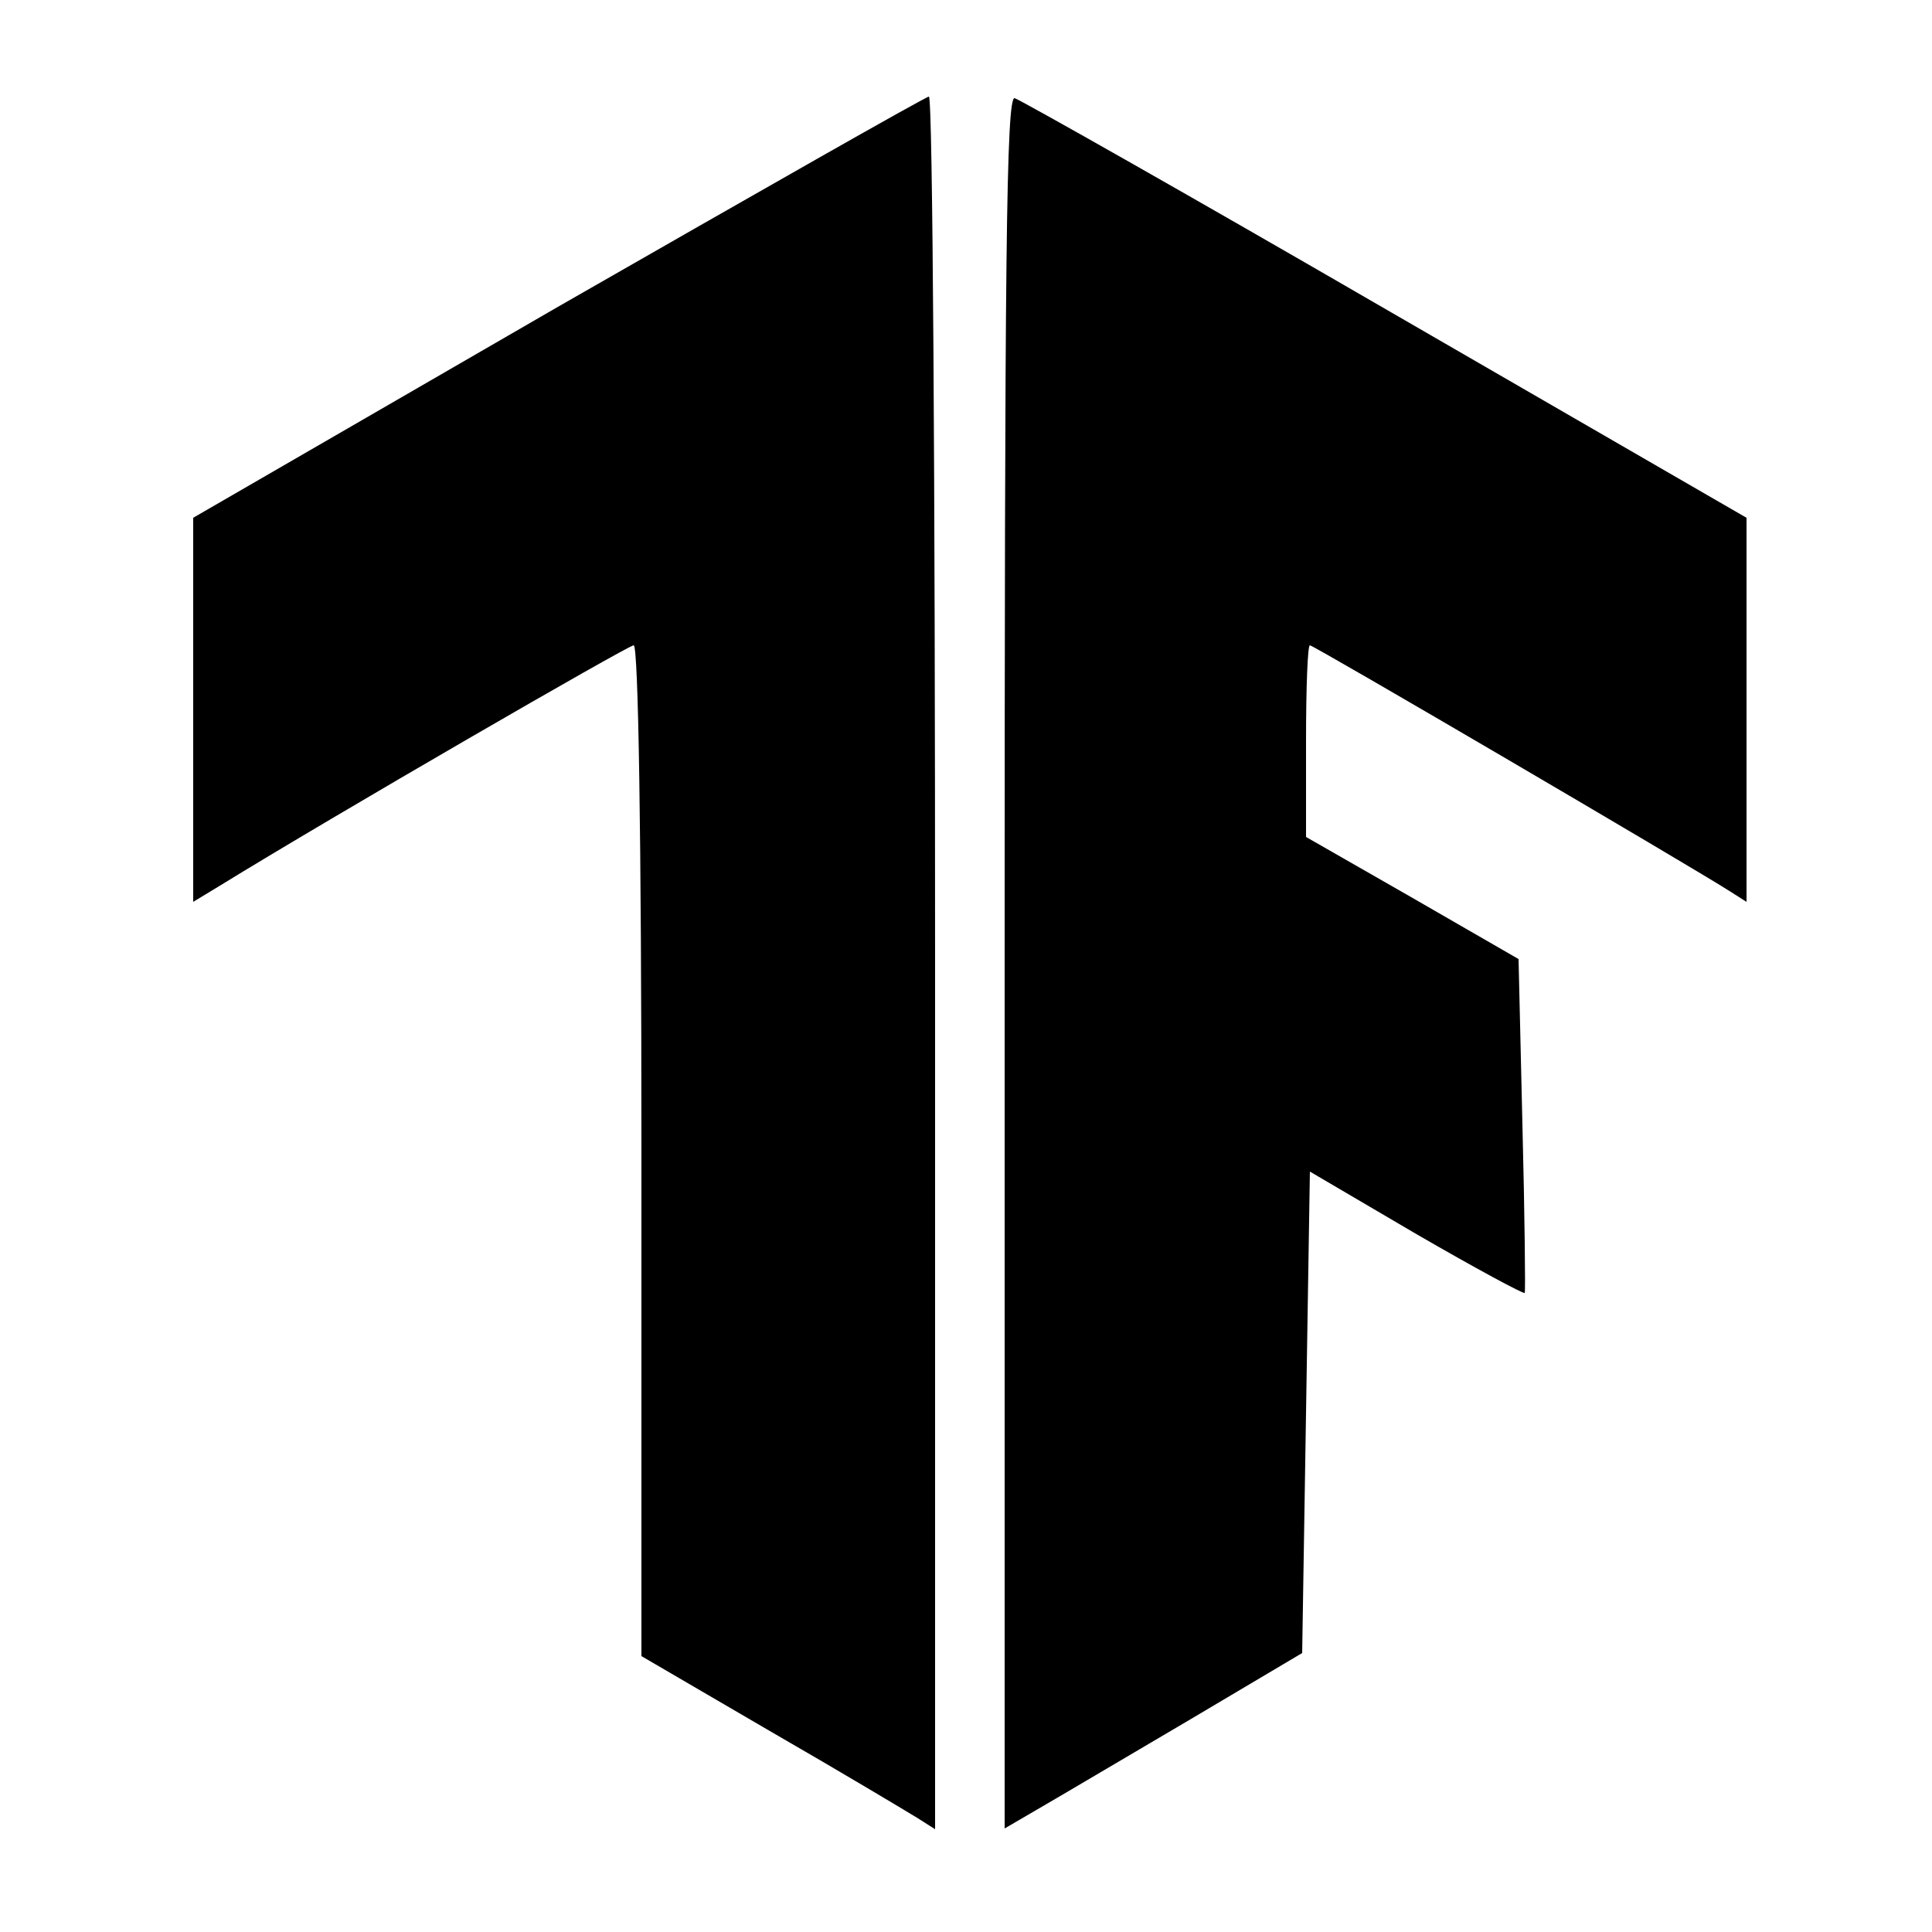 <svg xmlns="http://www.w3.org/2000/svg" width="100" height="100" viewBox="0 0 100 100" fill="none"><path d="M28.88 15.88L10 26.8V36.72V46.68L11.32 45.88C17.36 42.16 32.52 33.4 32.8 33.4C33.04 33.4 33.2 43.16 33.2 59.56V85.72L39.92 89.64C43.6 91.76 47 93.8 47.52 94.12L48.4 94.68V49.84C48.4 25.2 48.28 5 48.08 5C47.92 5 39.28 9.92 28.88 15.88Z" fill="black"></path><path d="M52 49.801V94.641L53.92 93.521C54.96 92.921 58.4 90.881 61.6 89.001L67.4 85.561L67.6 73.121L67.8 60.641L73.32 63.881C76.36 65.641 78.88 67.001 78.92 66.921C78.96 66.881 78.92 62.921 78.8 58.201L78.6 49.641L73.12 46.481L67.6 43.321V38.361C67.6 35.641 67.68 33.401 67.8 33.401C68 33.401 87.52 44.841 89.52 46.121L90.4 46.681V36.761V26.801L71.72 16.001C61.44 10.041 52.8 5.161 52.52 5.081C52.08 4.961 52 13.241 52 49.801Z" fill="black"></path></svg>